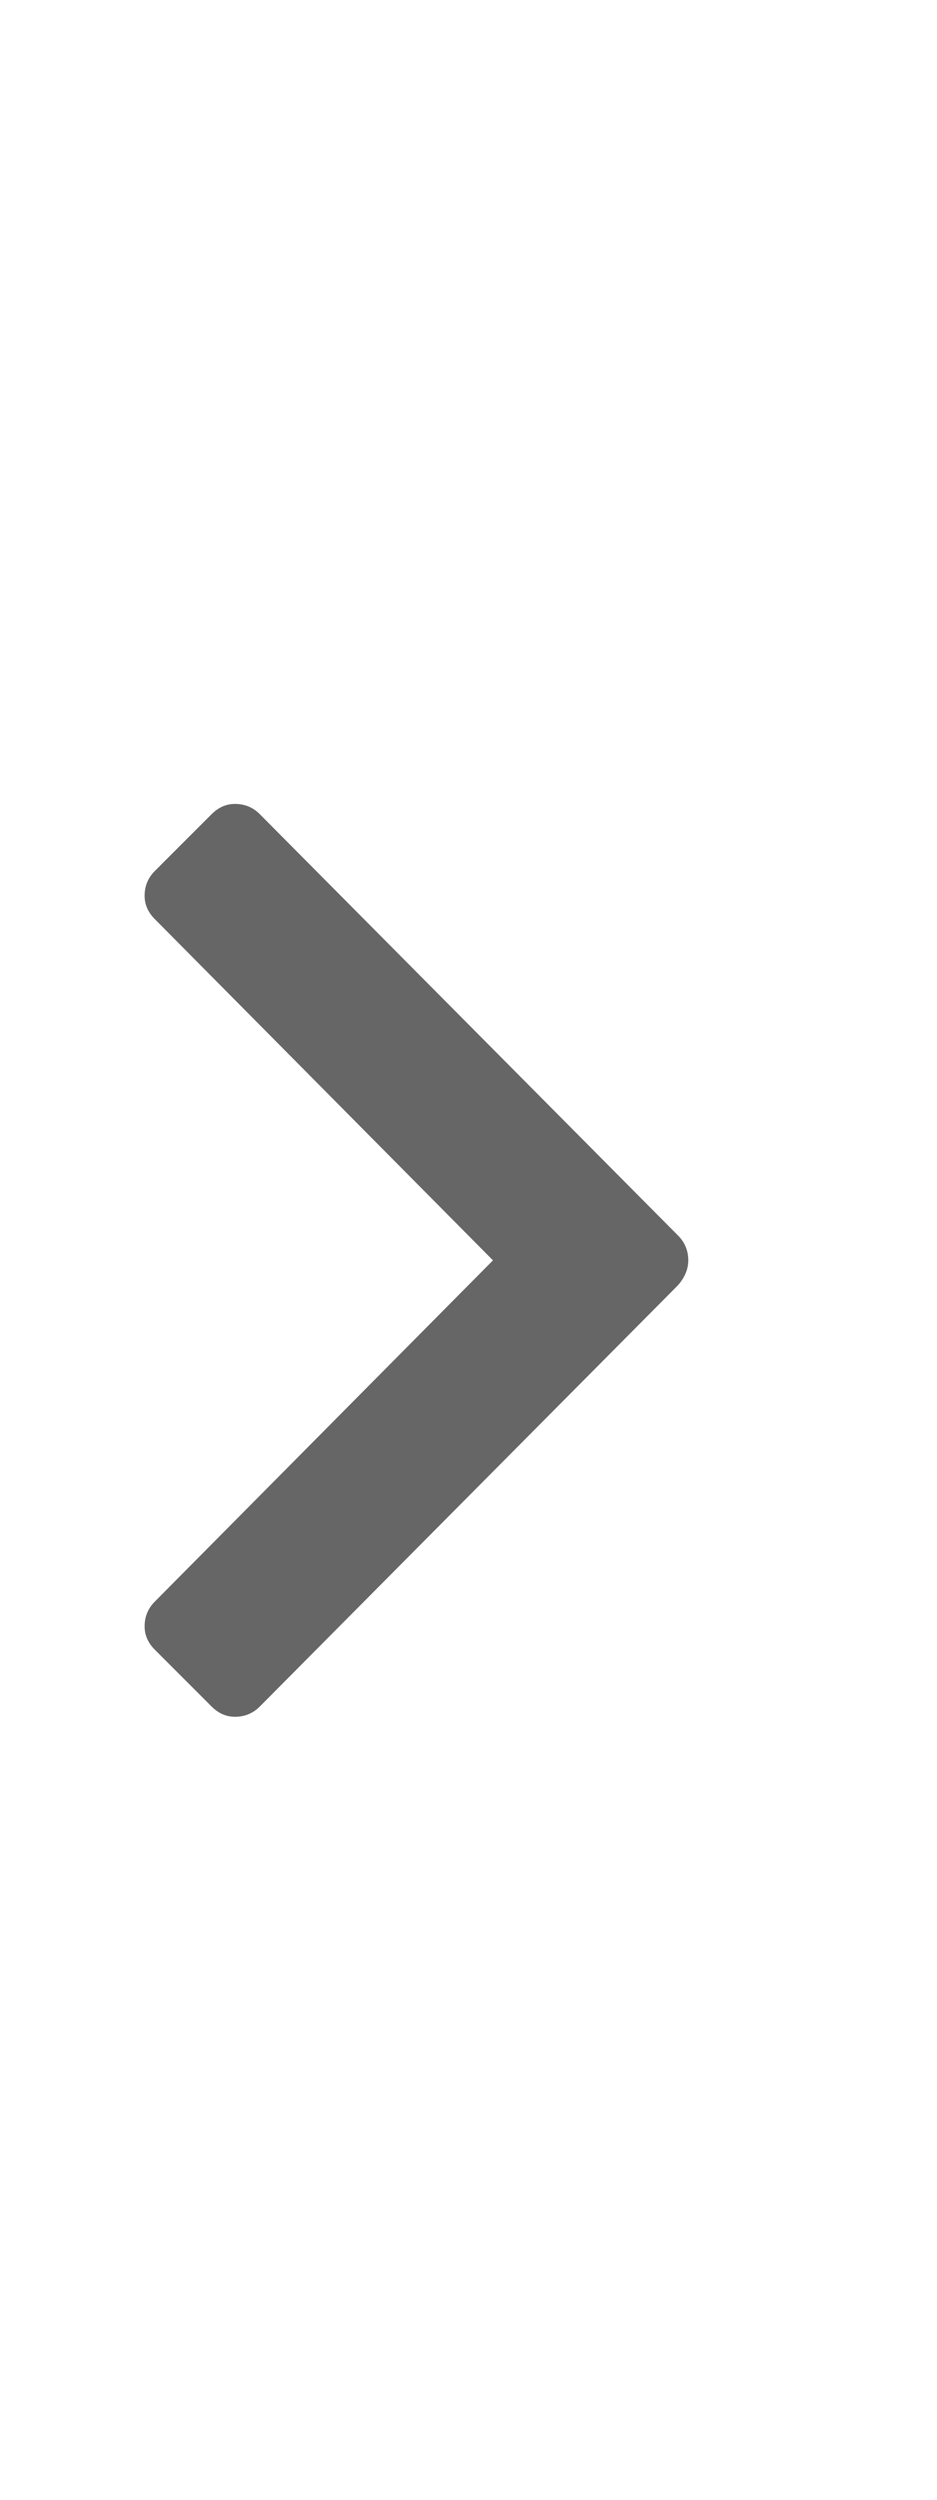 <svg width="9" height="24" viewBox="0 0 9 24" fill="none" xmlns="http://www.w3.org/2000/svg">
<path d="M6.513 12.338L2.495 16.384C2.43 16.449 2.35 16.482 2.257 16.482C2.173 16.482 2.098 16.449 2.033 16.384L1.487 15.838C1.422 15.773 1.389 15.698 1.389 15.614C1.389 15.521 1.422 15.441 1.487 15.376L4.735 12.1L1.487 8.824C1.422 8.759 1.389 8.684 1.389 8.6C1.389 8.507 1.422 8.427 1.487 8.362L2.033 7.816C2.098 7.751 2.173 7.718 2.257 7.718C2.35 7.718 2.43 7.751 2.495 7.816L6.513 11.862C6.578 11.927 6.611 12.007 6.611 12.1C6.611 12.184 6.578 12.263 6.513 12.338Z" fill="#666666"/>
</svg>
